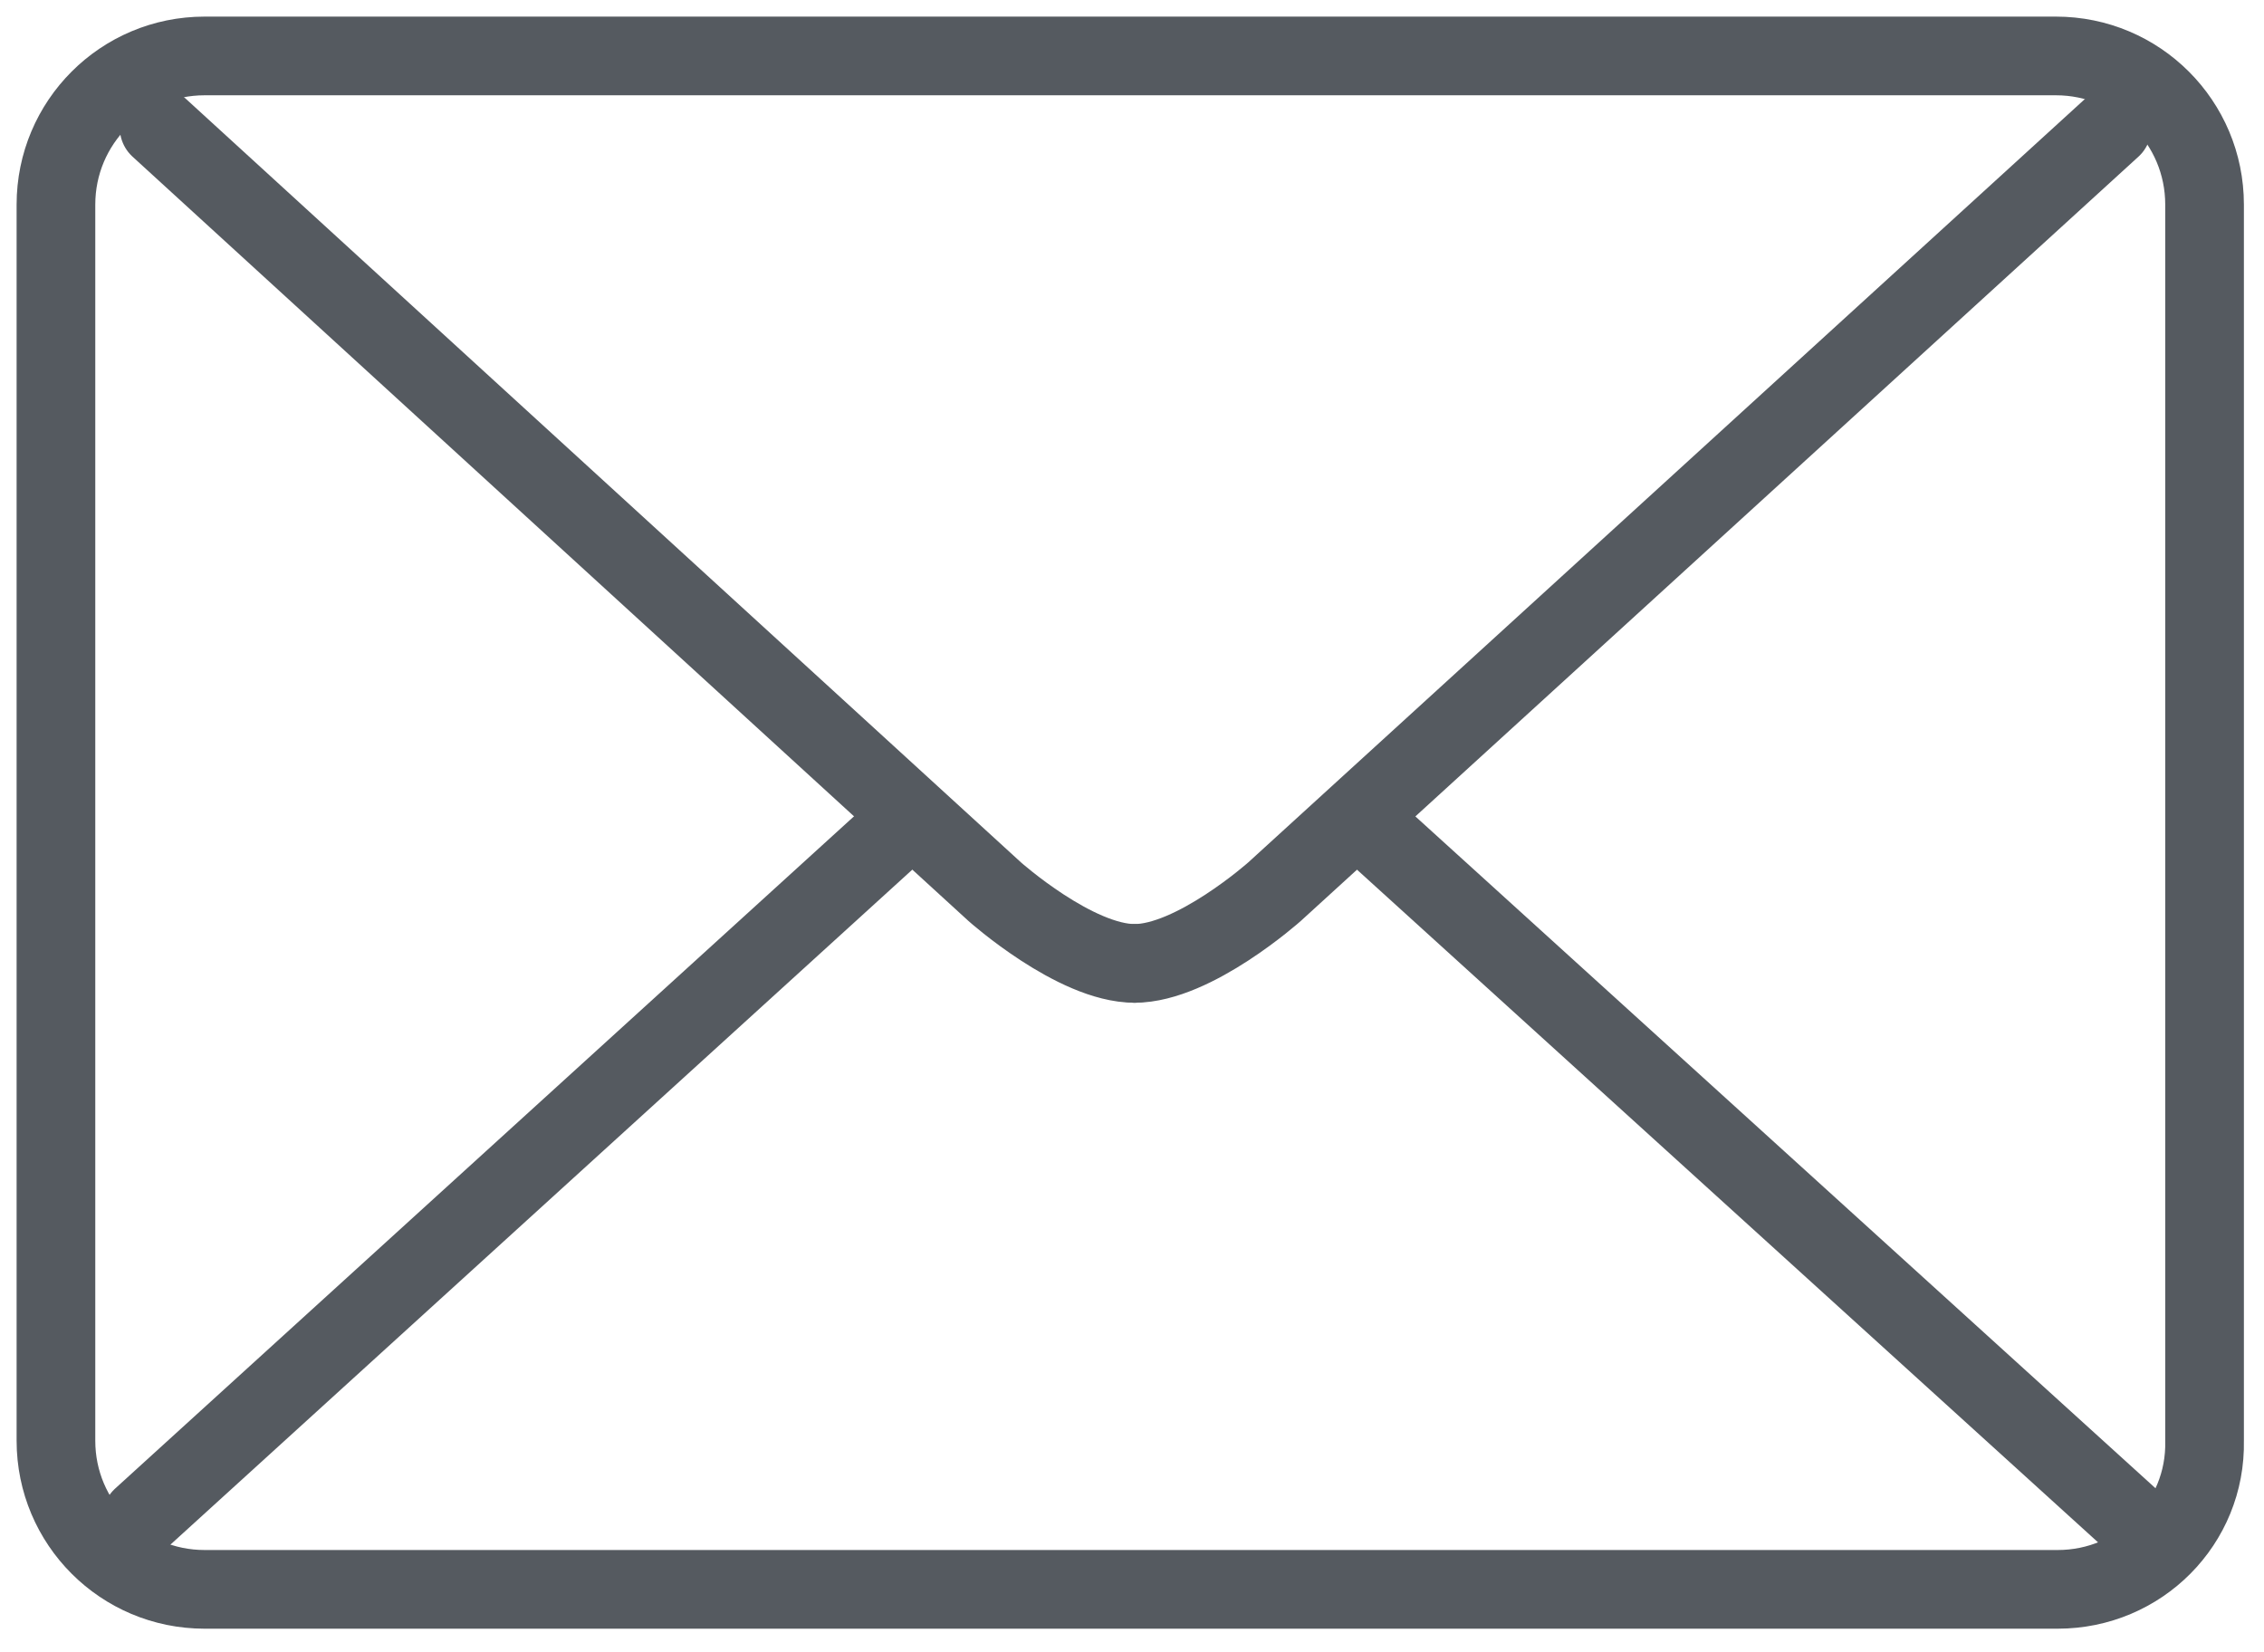 <svg xmlns="http://www.w3.org/2000/svg" xmlns:xlink="http://www.w3.org/1999/xlink" id="Calque_1" x="0px" y="0px" viewBox="0 0 129.5 94.5" style="enable-background:new 0 0 129.5 94.5;" xml:space="preserve"> <path style="fill:none;stroke:#555A60;stroke-width:4.5;stroke-linecap:round;stroke-linejoin:round;stroke-miterlimit:10;" d=" M117.7,90.9H11.7c-4.7,0-8.5-3.8-8.5-8.5V11.7c0-4.7,3.8-8.5,8.5-8.5h105.9c4.7,0,8.5,3.8,8.5,8.5v70.7 C126.2,87.1,122.4,90.9,117.7,90.9z"></path> <path style="fill:none;stroke:#555A60;stroke-width:4.5;stroke-linecap:round;stroke-linejoin:round;stroke-miterlimit:10;" d=" M9.1,7.3L56.9,51c0,0,4.6,4.1,8,4.1"></path> <line style="fill:none;stroke:#555A60;stroke-width:4.5;stroke-linecap:round;stroke-linejoin:round;stroke-miterlimit:10;" x1="51.3" y1="47.5" x2="8.1" y2="86.8"></line> <path style="fill:none;stroke:#555A60;stroke-width:4.5;stroke-linecap:round;stroke-linejoin:round;stroke-miterlimit:10;" d=" M120.8,7.3L72.9,51c0,0-4.6,4.1-8,4.1"></path> <line style="fill:none;stroke:#555A60;stroke-width:4.5;stroke-linecap:round;stroke-linejoin:round;stroke-miterlimit:10;" x1="78.5" y1="47.5" x2="121.8" y2="86.8"></line> </svg>